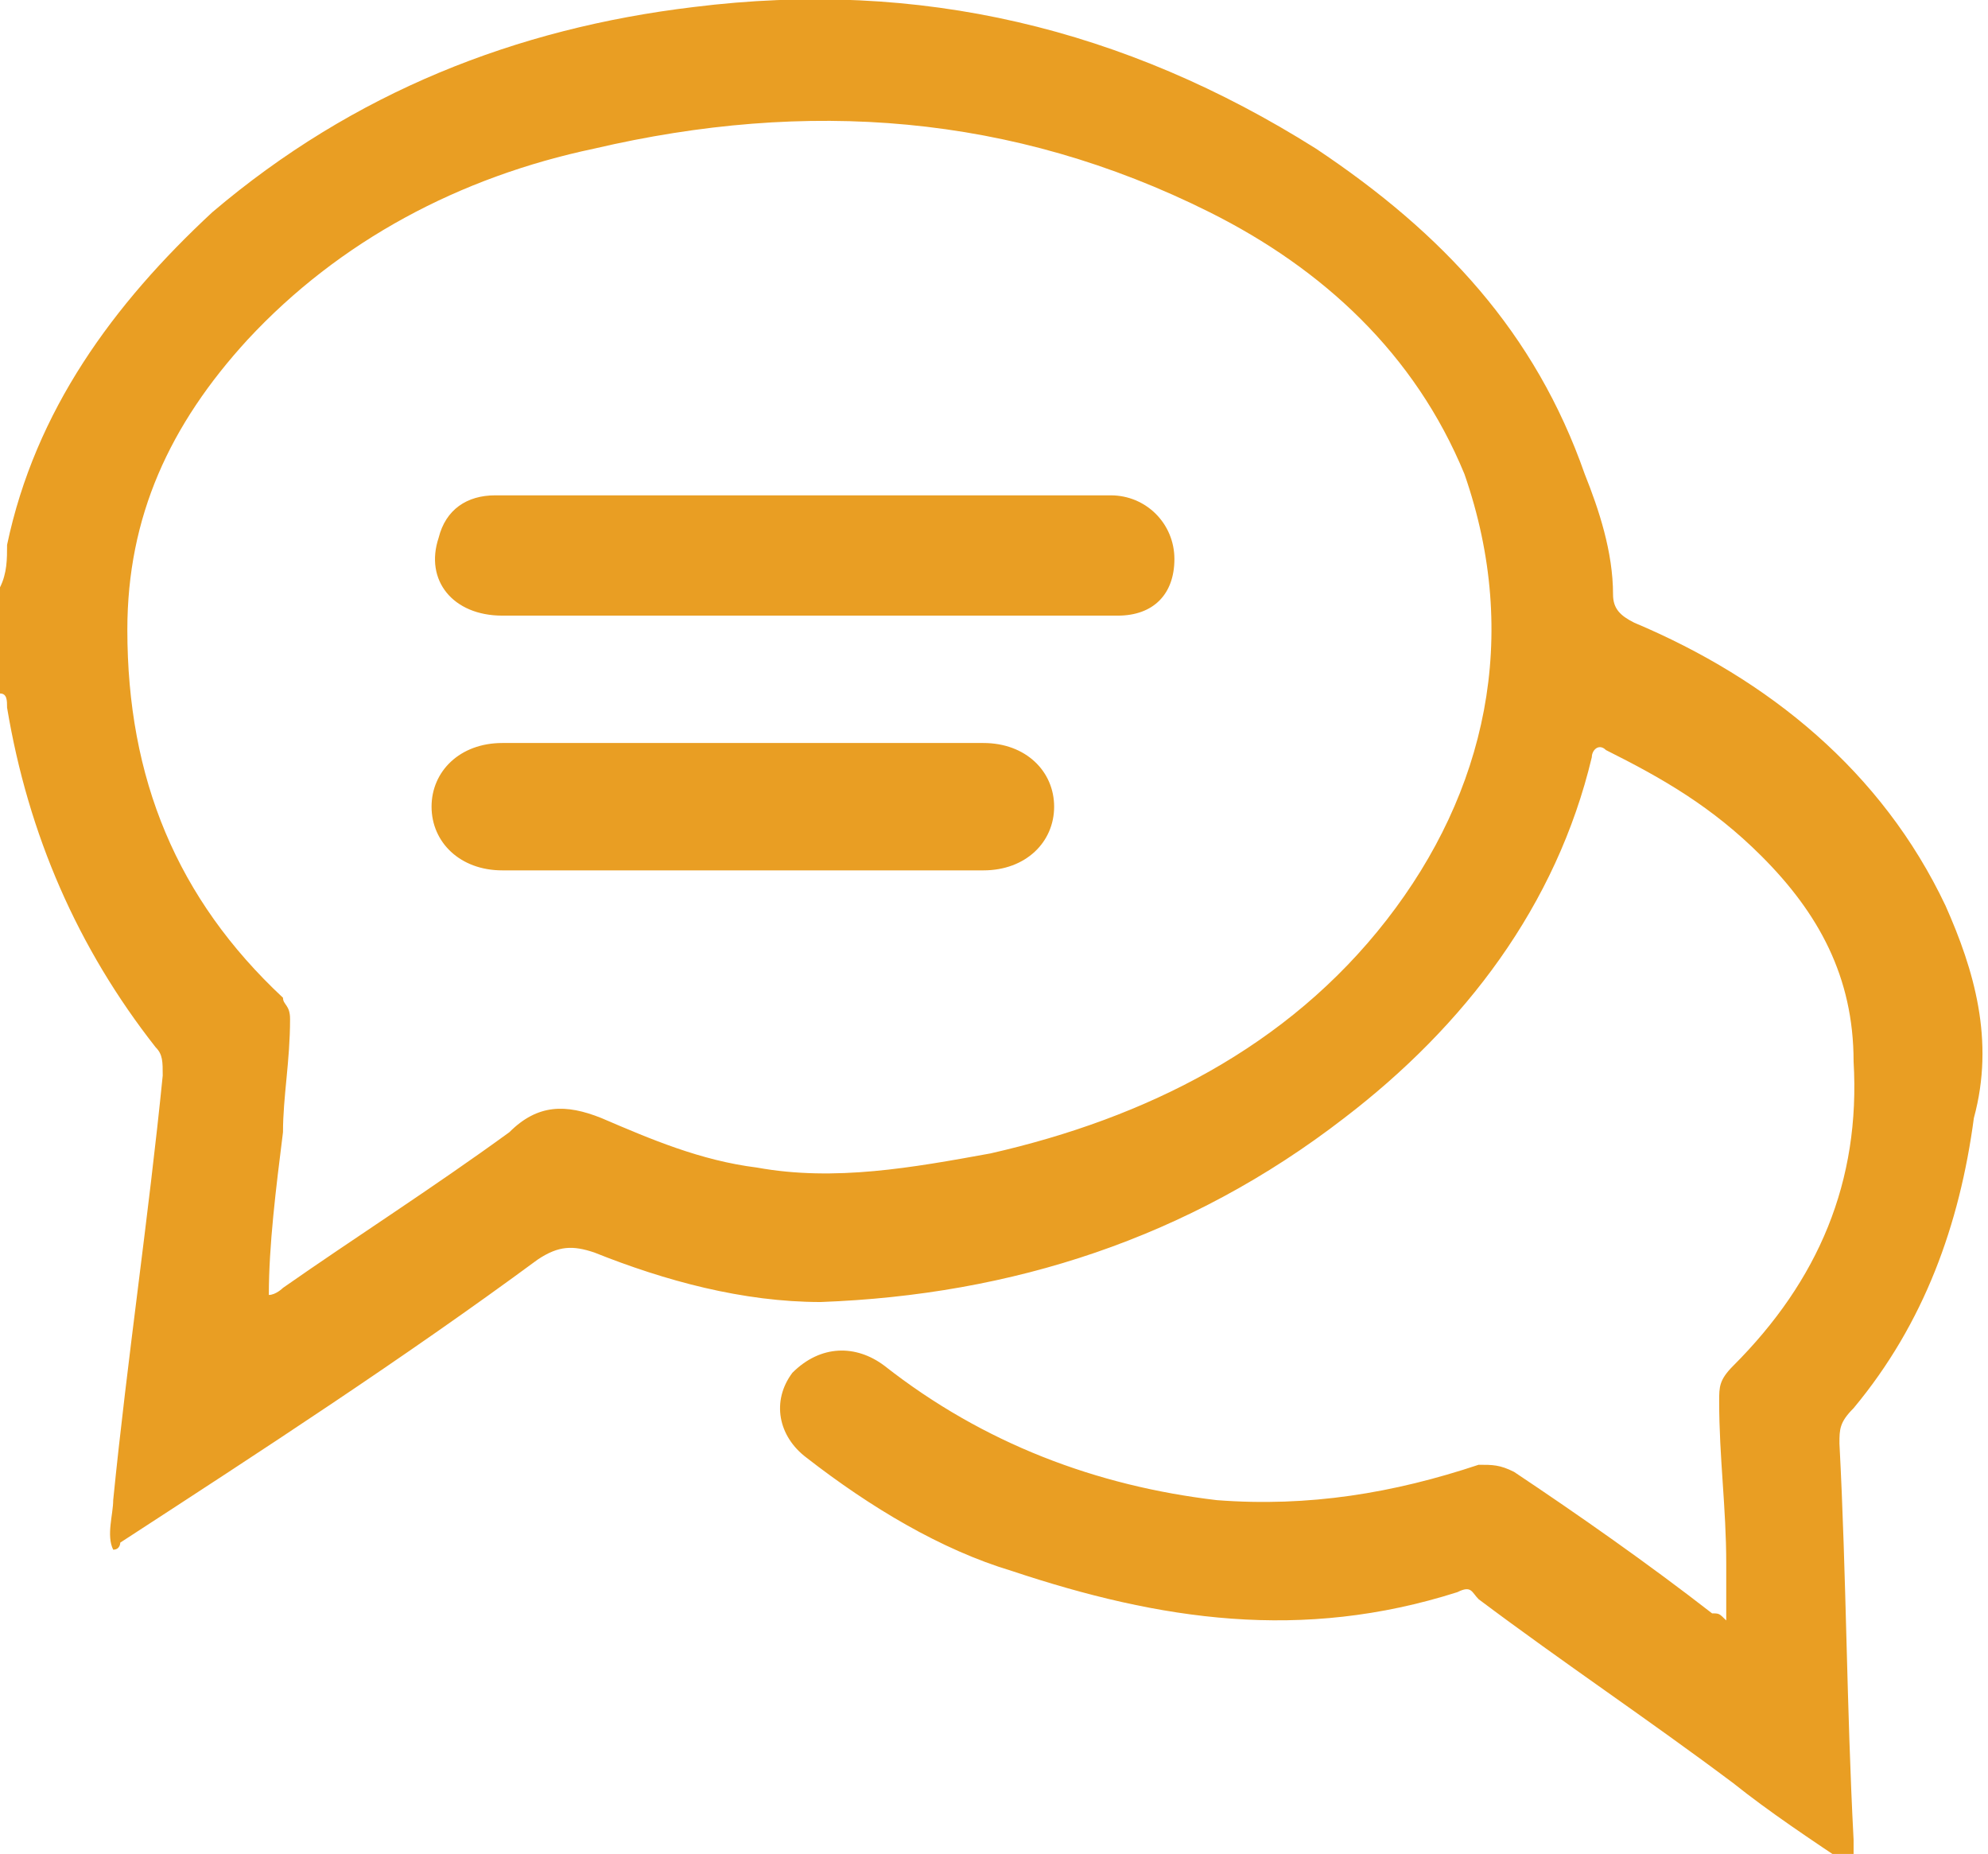 <?xml version="1.0" encoding="utf-8"?>
<!-- Generator: Adobe Illustrator 19.0.0, SVG Export Plug-In . SVG Version: 6.00 Build 0)  -->
<svg version="1.1" id="Layer_1" xmlns="http://www.w3.org/2000/svg" xmlns:xlink="http://www.w3.org/1999/xlink" x="0px" y="0px"
	 viewBox="0 0 28.1 26.2" style="enable-background:new 0 0 28.1 26.2;" xml:space="preserve">
<style type="text/css">
	.st0{clip-path:url(#SVGID_2_);fill:#E99E23;}
</style>
<g>
	<defs>
		<rect id="SVGID_1_" y="0" width="28.1" height="26.2"/>
	</defs>
	<clipPath id="SVGID_2_">
		<use xlink:href="#SVGID_1_"  style="overflow:visible;"/>
	</clipPath>
	<path class="st0" d="M6.1,11.4c0,0.5,0.4,0.9,1,0.9c2.3,0,4.5,0,6.8,0c0.6,0,1-0.4,1-0.9c0-0.5-0.4-0.9-1-0.9c-1.1,0-2.2,0-3.4,0
		c-1.1,0-2.3,0-3.4,0C6.5,10.5,6.1,10.9,6.1,11.4 M16.6,7.9c0-0.5-0.4-0.9-0.9-0.9C12.8,7,9.9,7,7,7C6.6,7,6.3,7.2,6.2,7.6
		C6,8.2,6.4,8.7,7.1,8.7c1.4,0,2.9,0,4.3,0c1.5,0,2.9,0,4.4,0C16.3,8.7,16.6,8.4,16.6,7.9 M19.6,13c-1.4,1.8-3.4,2.8-5.6,3.3
		c-1.1,0.2-2.2,0.4-3.3,0.2c-0.8-0.1-1.5-0.4-2.2-0.7c-0.5-0.2-0.9-0.2-1.3,0.2c-1.1,0.8-2.2,1.5-3.2,2.2c0,0-0.1,0.1-0.2,0.1
		C3.8,17.6,3.9,16.8,4,16C4,15.5,4.1,15,4.1,14.4c0-0.2-0.1-0.2-0.1-0.3C2.5,12.7,1.8,11,1.8,8.9c0-1.6,0.6-2.9,1.7-4.1
		c1.3-1.4,3-2.3,4.9-2.7c3-0.7,5.9-0.5,8.7,0.9c1.6,0.8,2.9,2,3.6,3.7C21.5,9,21,11.2,19.6,13 M27.5,12.8c-0.9-1.9-2.5-3.2-4.4-4
		c-0.2-0.1-0.3-0.2-0.3-0.4c0-0.6-0.2-1.2-0.4-1.7c-0.7-2-2-3.4-3.8-4.6c-2.7-1.7-5.6-2.4-8.8-2C7.3,0.4,5,1.3,3,3
		C1.6,4.3,0.5,5.8,0.1,7.7c0,0.2,0,0.4-0.1,0.6v1.5C0.1,9.8,0.1,9.9,0.1,10c0.3,1.8,1,3.4,2.1,4.8c0.1,0.1,0.1,0.2,0.1,0.4
		c-0.2,2-0.5,4-0.7,6c0,0.2-0.1,0.5,0,0.7c0.1,0,0.1-0.1,0.1-0.1c2-1.3,4-2.6,5.9-4c0.3-0.2,0.5-0.2,0.8-0.1c1,0.4,2.1,0.7,3.2,0.7
		c2.7-0.1,5.2-0.9,7.4-2.6c1.7-1.3,3-3,3.5-5.1c0-0.1,0.1-0.2,0.2-0.1c0.8,0.4,1.5,0.8,2.2,1.5c0.8,0.8,1.3,1.7,1.3,2.9
		c0.1,1.7-0.5,3.1-1.7,4.3c-0.2,0.2-0.2,0.3-0.2,0.5c0,0.8,0.1,1.5,0.1,2.3c0,0.3,0,0.5,0,0.8c-0.1-0.1-0.1-0.1-0.2-0.1
		c-0.9-0.7-1.9-1.4-2.8-2c-0.2-0.1-0.3-0.1-0.5-0.1c-1.2,0.4-2.4,0.6-3.7,0.5c-1.7-0.2-3.3-0.8-4.7-1.9c-0.4-0.3-0.9-0.3-1.3,0.1
		c-0.3,0.4-0.2,0.9,0.2,1.2c0.9,0.7,1.9,1.3,2.9,1.6c2.1,0.7,4.1,1,6.3,0.3c0.2-0.1,0.2,0,0.3,0.1c1.2,0.9,2.4,1.7,3.6,2.6
		c0.5,0.4,1.1,0.8,1.7,1.2c0-0.1,0-0.3,0-0.4c-0.1-1.9-0.1-3.7-0.2-5.6c0-0.2,0-0.3,0.2-0.5c1-1.2,1.5-2.6,1.7-4.1
		C28.2,14.7,27.9,13.7,27.5,12.8"/>
</g>
</svg>
